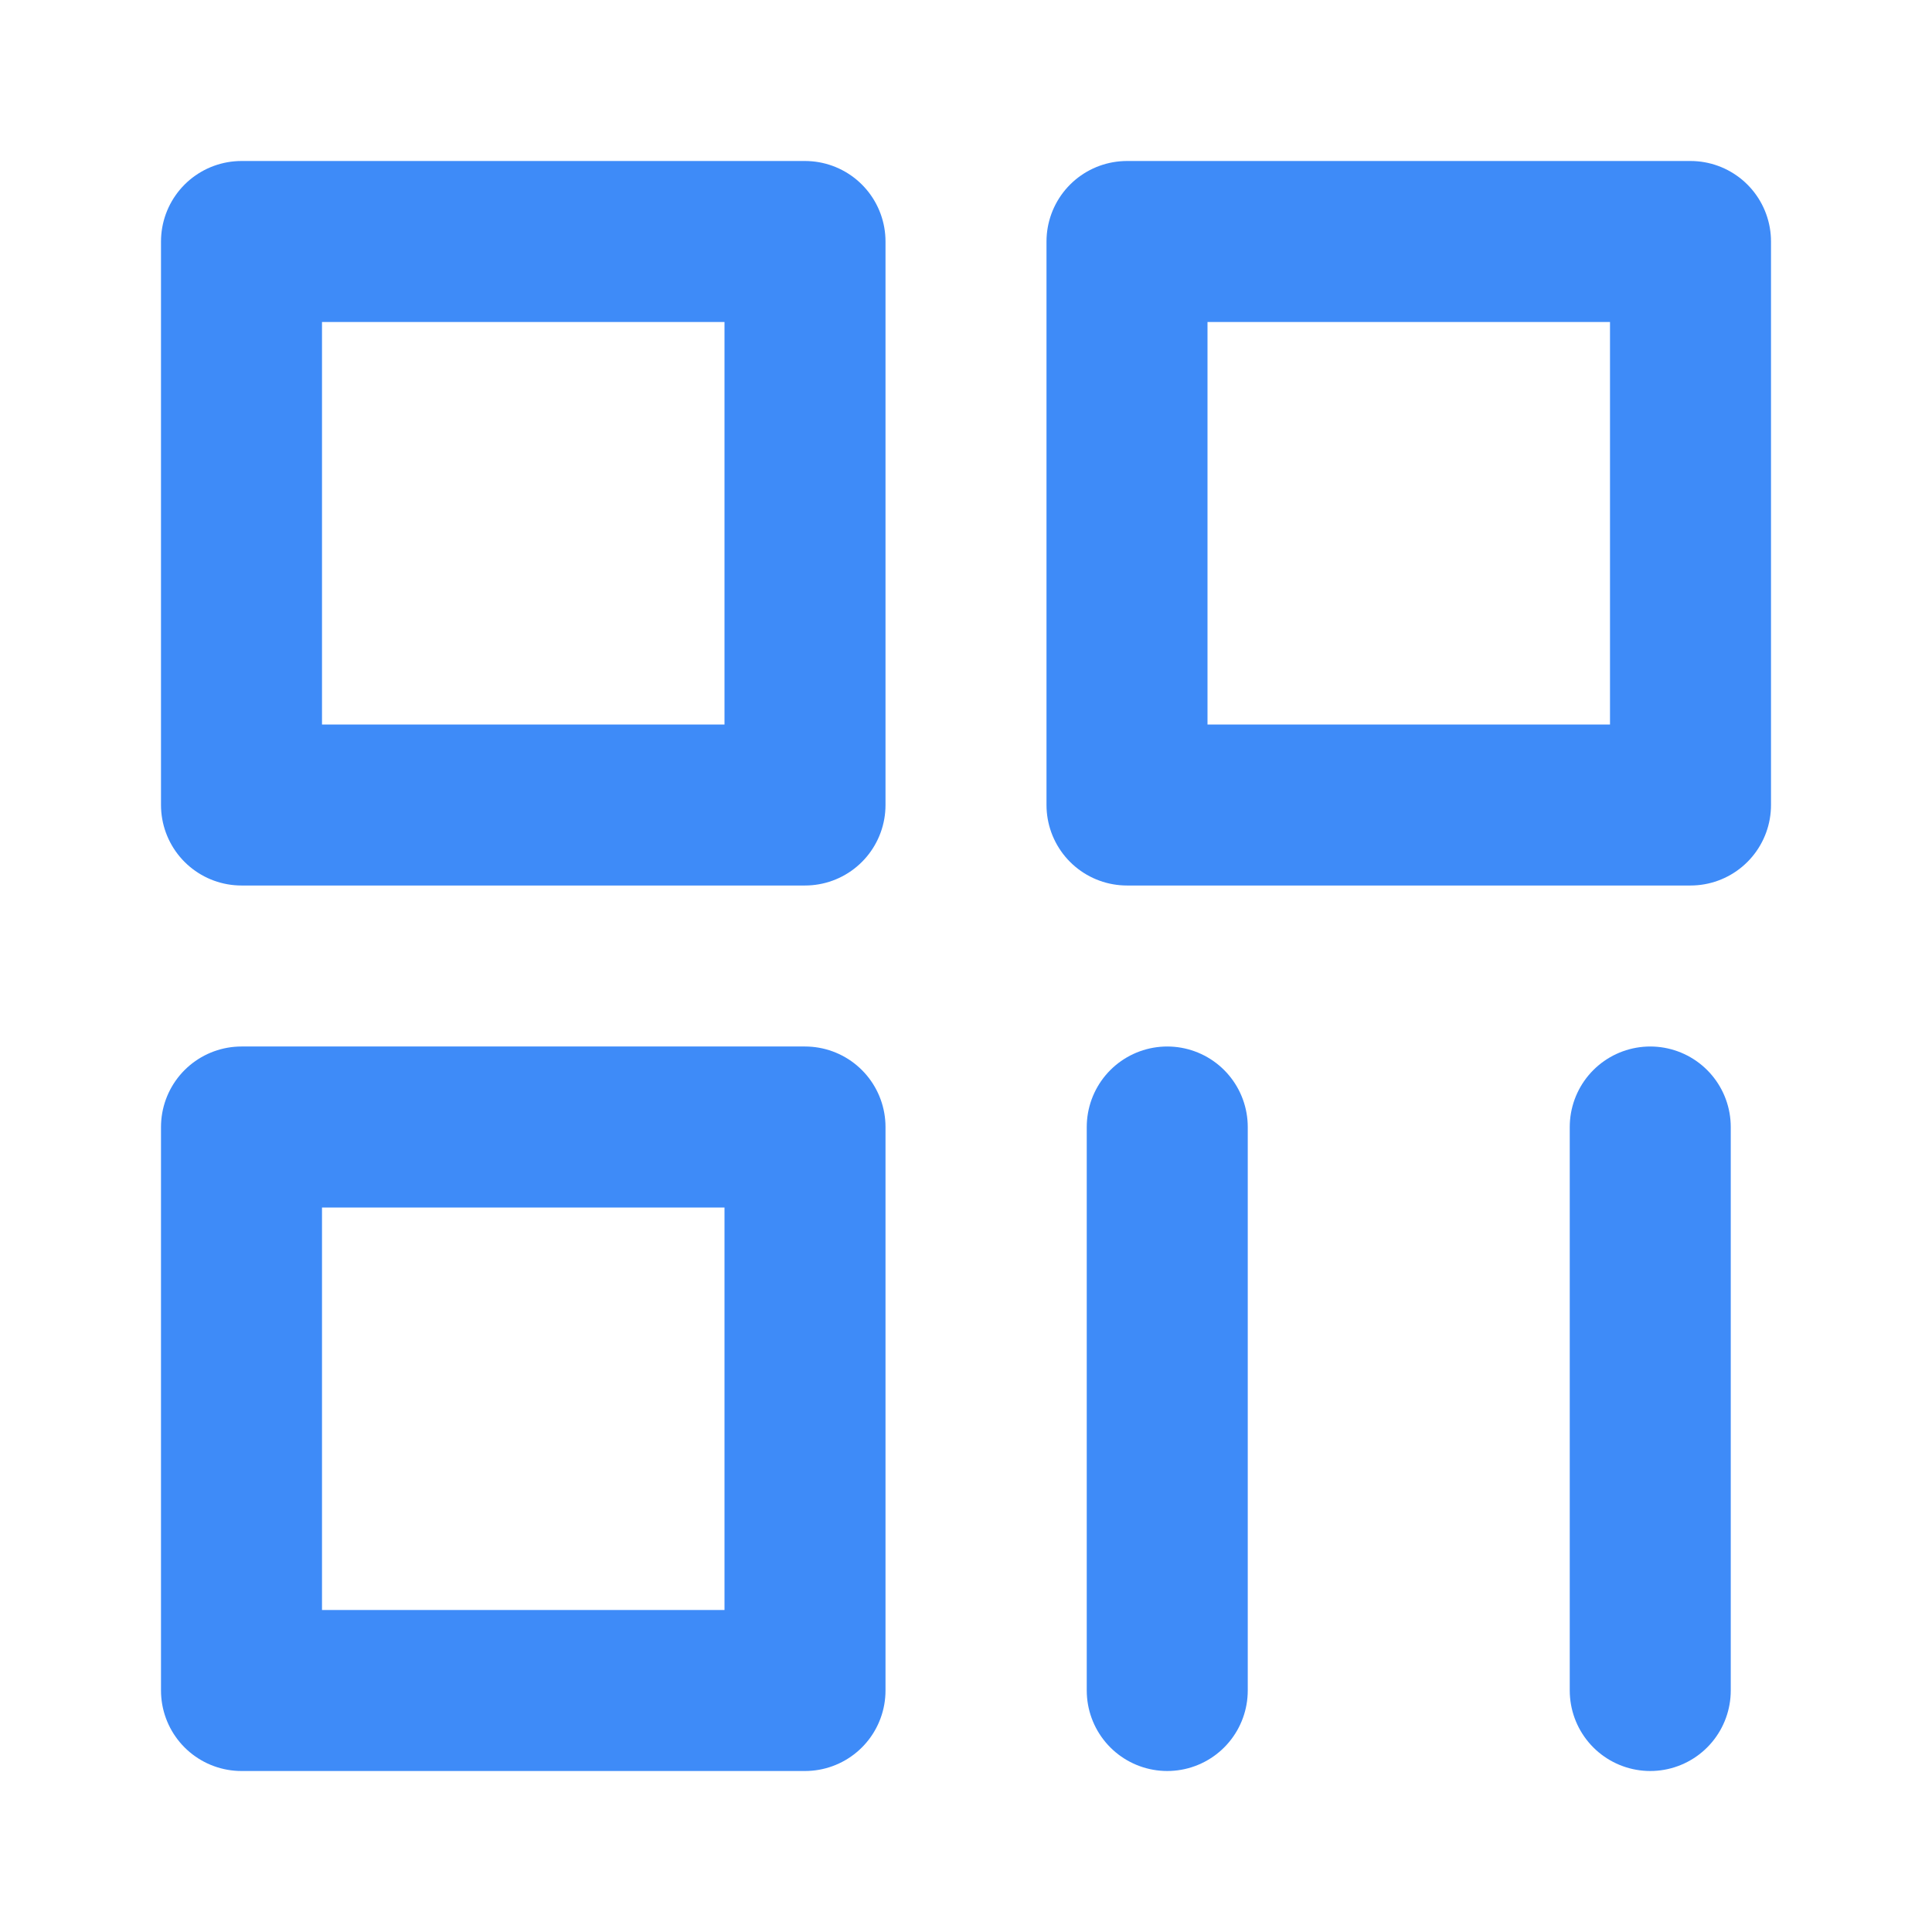 <svg width="24" height="24" viewBox="0 0 24 24" fill="none" xmlns="http://www.w3.org/2000/svg">
<path d="M10 3H3V10H10V3Z" stroke="#3E8BF8" stroke-width="2" stroke-linejoin="round"/>
<path d="M10 14H3V21H10V14Z" stroke="#3E8BF8" stroke-width="2" stroke-linejoin="round"/>
<path d="M21 3H14V10H21V3Z" stroke="#3E8BF8" stroke-width="2" stroke-linejoin="round"/>
<path d="M14.5 14V21" stroke="#3E8BF8" stroke-width="2" stroke-linecap="round"/>
<path d="M20.5 14V21" stroke="#3E8BF8" stroke-width="2" stroke-linecap="round"/>
</svg>
